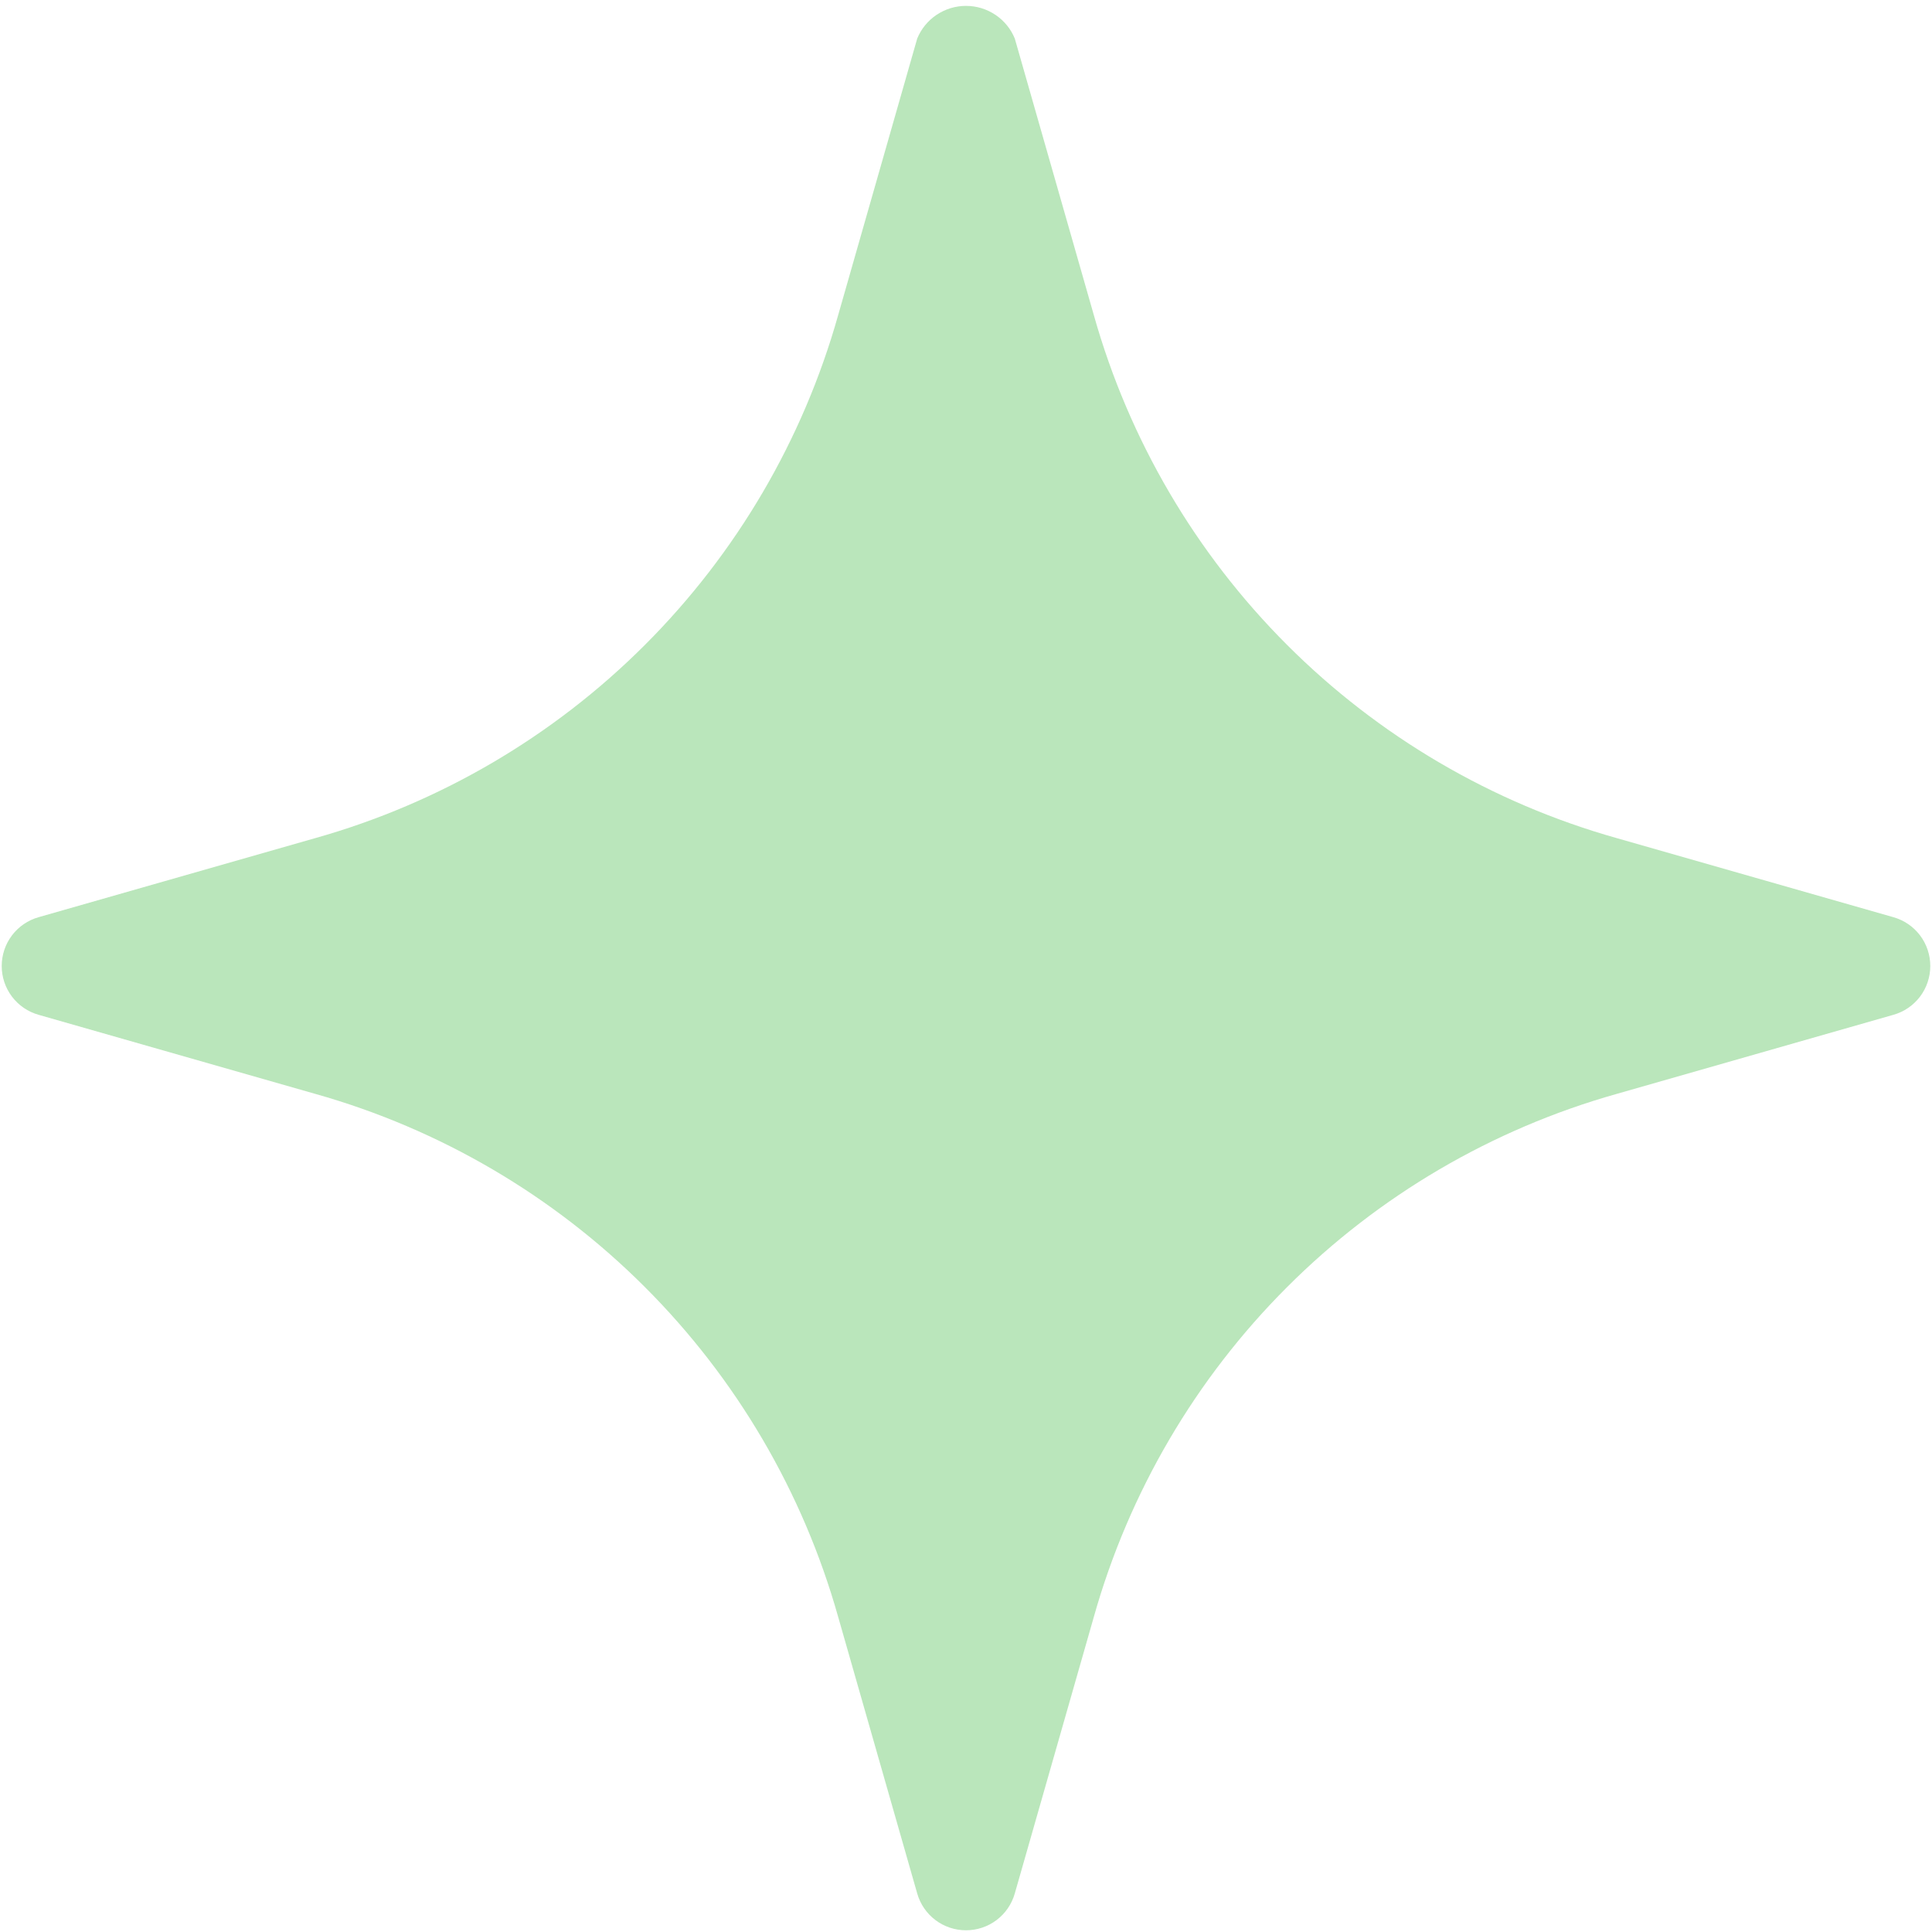 <svg width="46" height="46" viewBox="0 0 46 46" fill="none" xmlns="http://www.w3.org/2000/svg">
<path opacity="0.4" d="M45.081 21.838L38.493 19.955C35.527 19.119 32.824 17.535 30.645 15.355C28.465 13.176 26.881 10.473 26.045 7.507L24.162 0.919C24.068 0.688 23.907 0.491 23.7 0.353C23.493 0.214 23.249 0.14 23 0.14C22.751 0.14 22.507 0.214 22.3 0.353C22.093 0.491 21.932 0.688 21.838 0.919L19.955 7.507C19.119 10.473 17.535 13.176 15.355 15.355C13.176 17.535 10.473 19.119 7.507 19.955L0.919 21.838C0.666 21.909 0.443 22.062 0.285 22.271C0.126 22.481 0.041 22.737 0.041 23C0.041 23.263 0.126 23.519 0.285 23.729C0.443 23.938 0.666 24.091 0.919 24.162L7.507 26.045C10.473 26.881 13.176 28.465 15.355 30.645C17.535 32.824 19.119 35.527 19.955 38.493L21.838 45.081C21.909 45.334 22.062 45.557 22.271 45.715C22.481 45.874 22.737 45.959 23 45.959C23.263 45.959 23.519 45.874 23.729 45.715C23.938 45.557 24.091 45.334 24.162 45.081L26.045 38.493C26.881 35.527 28.465 32.824 30.645 30.645C32.824 28.465 35.527 26.881 38.493 26.045L45.081 24.162C45.334 24.091 45.557 23.938 45.715 23.729C45.874 23.519 45.959 23.263 45.959 23C45.959 22.737 45.874 22.481 45.715 22.271C45.557 22.062 45.334 21.909 45.081 21.838Z" fill="#54C055"/>
</svg>
